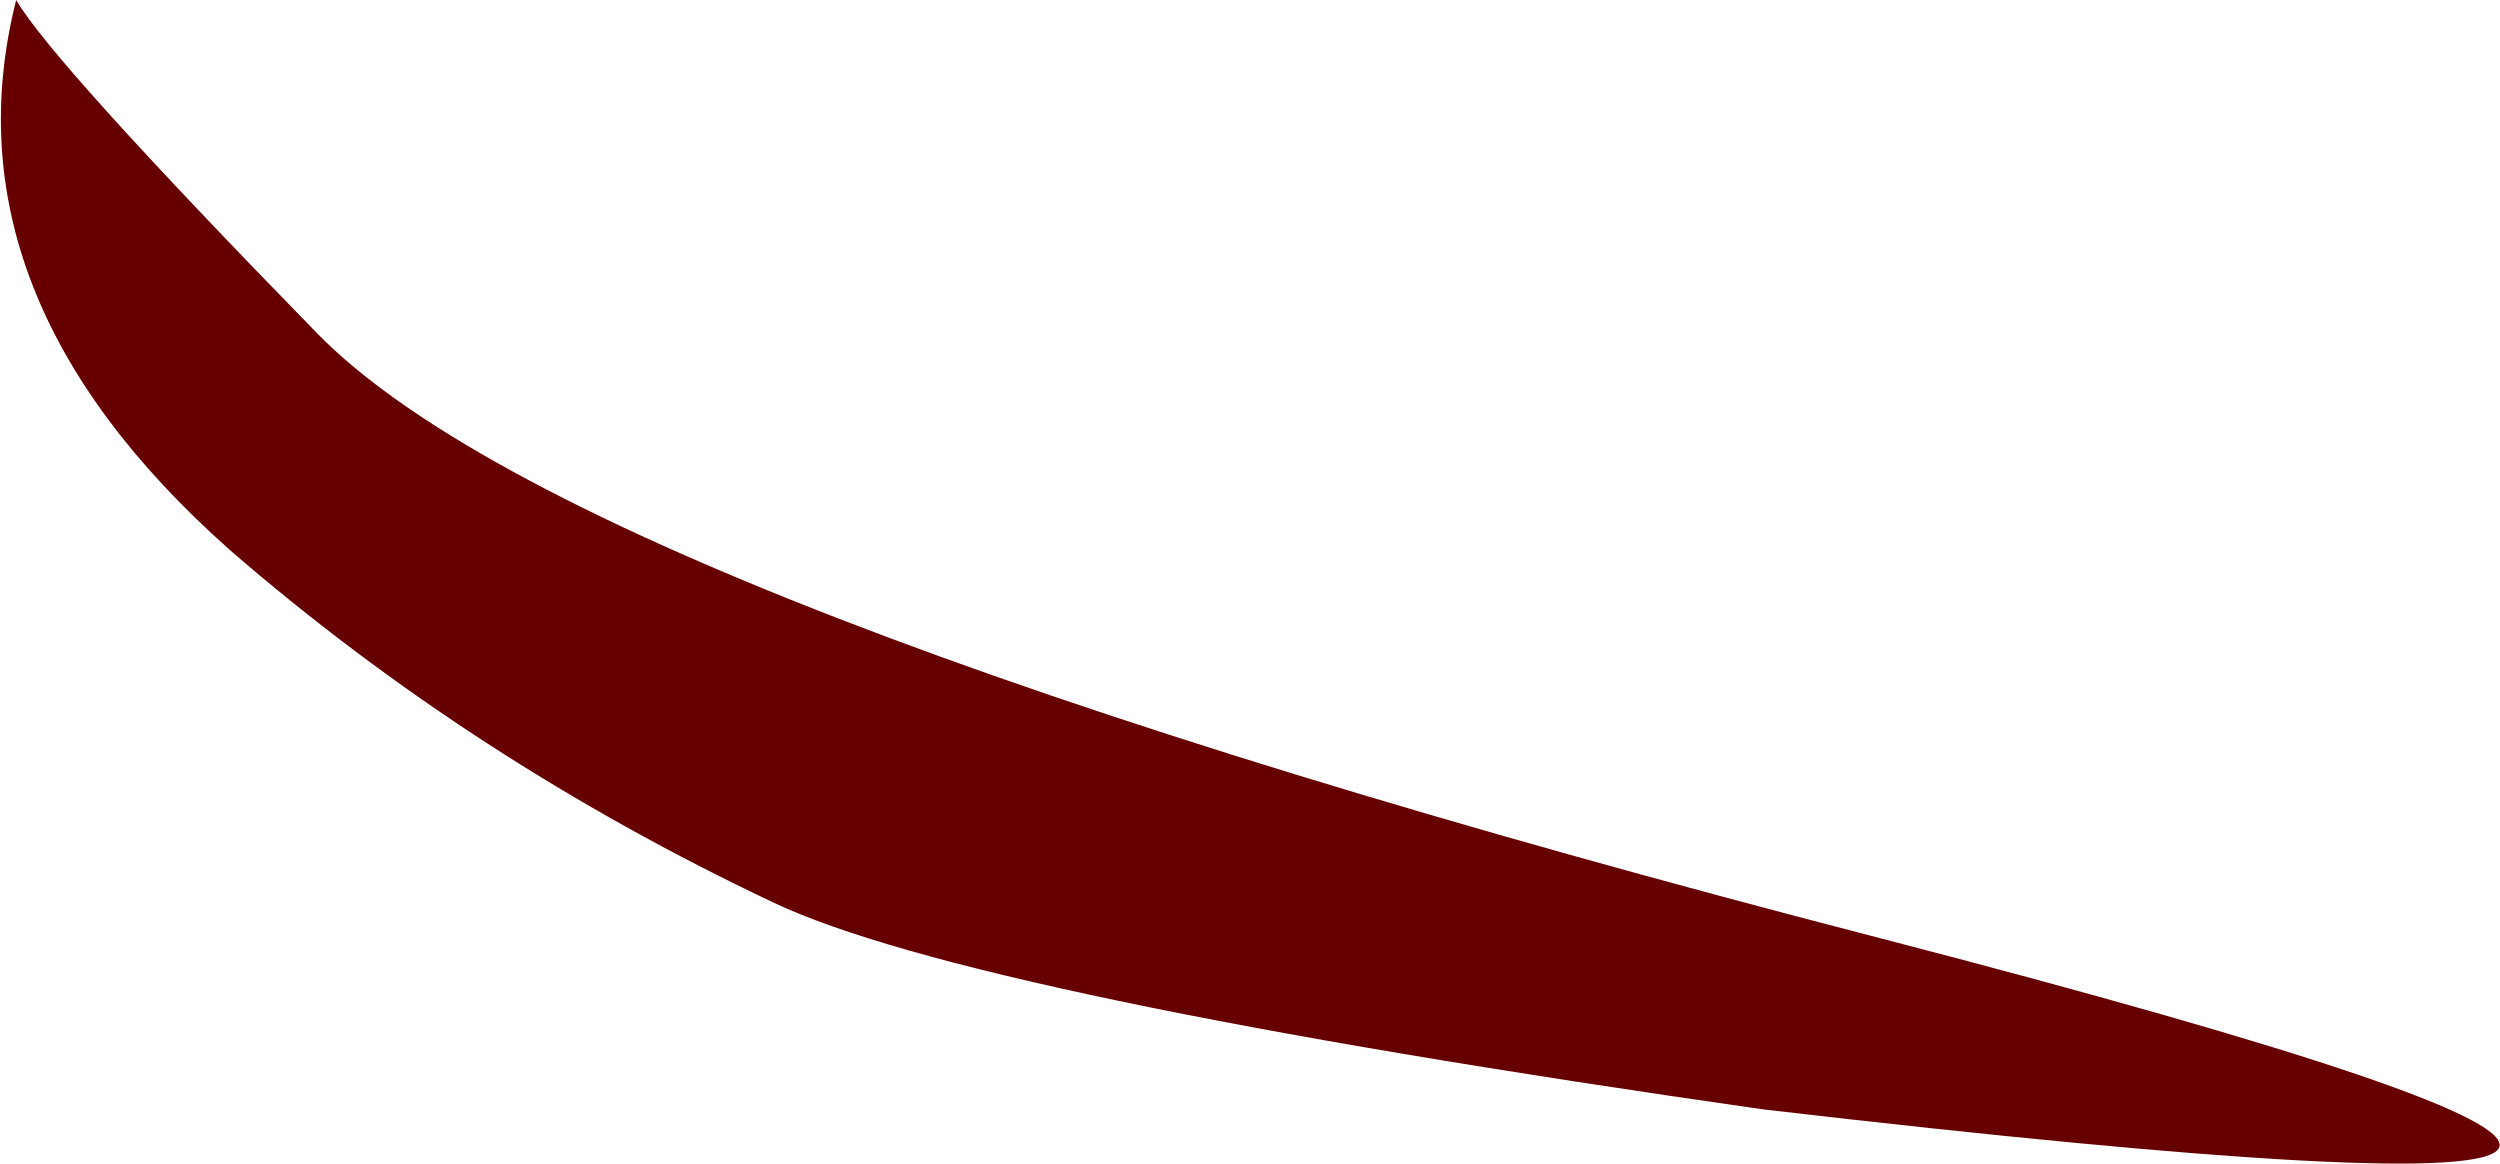 <?xml version="1.0" encoding="UTF-8" standalone="no"?>
<svg xmlns:xlink="http://www.w3.org/1999/xlink" height="18.0px" width="38.65px" xmlns="http://www.w3.org/2000/svg">
  <g transform="matrix(1.0, 0.0, 0.0, 1.0, 9.25, 7.25)">
    <path d="M-9.0 -7.25 Q-8.45 -6.3 -4.35 -2.1 -0.3 2.05 19.8 7.25 39.85 12.45 18.0 9.9 5.75 8.15 2.7 6.7 -1.95 4.5 -5.7 1.25 -10.15 -2.7 -9.0 -7.25" fill="#660000" fill-rule="evenodd" stroke="none"/>
  </g>
</svg>
